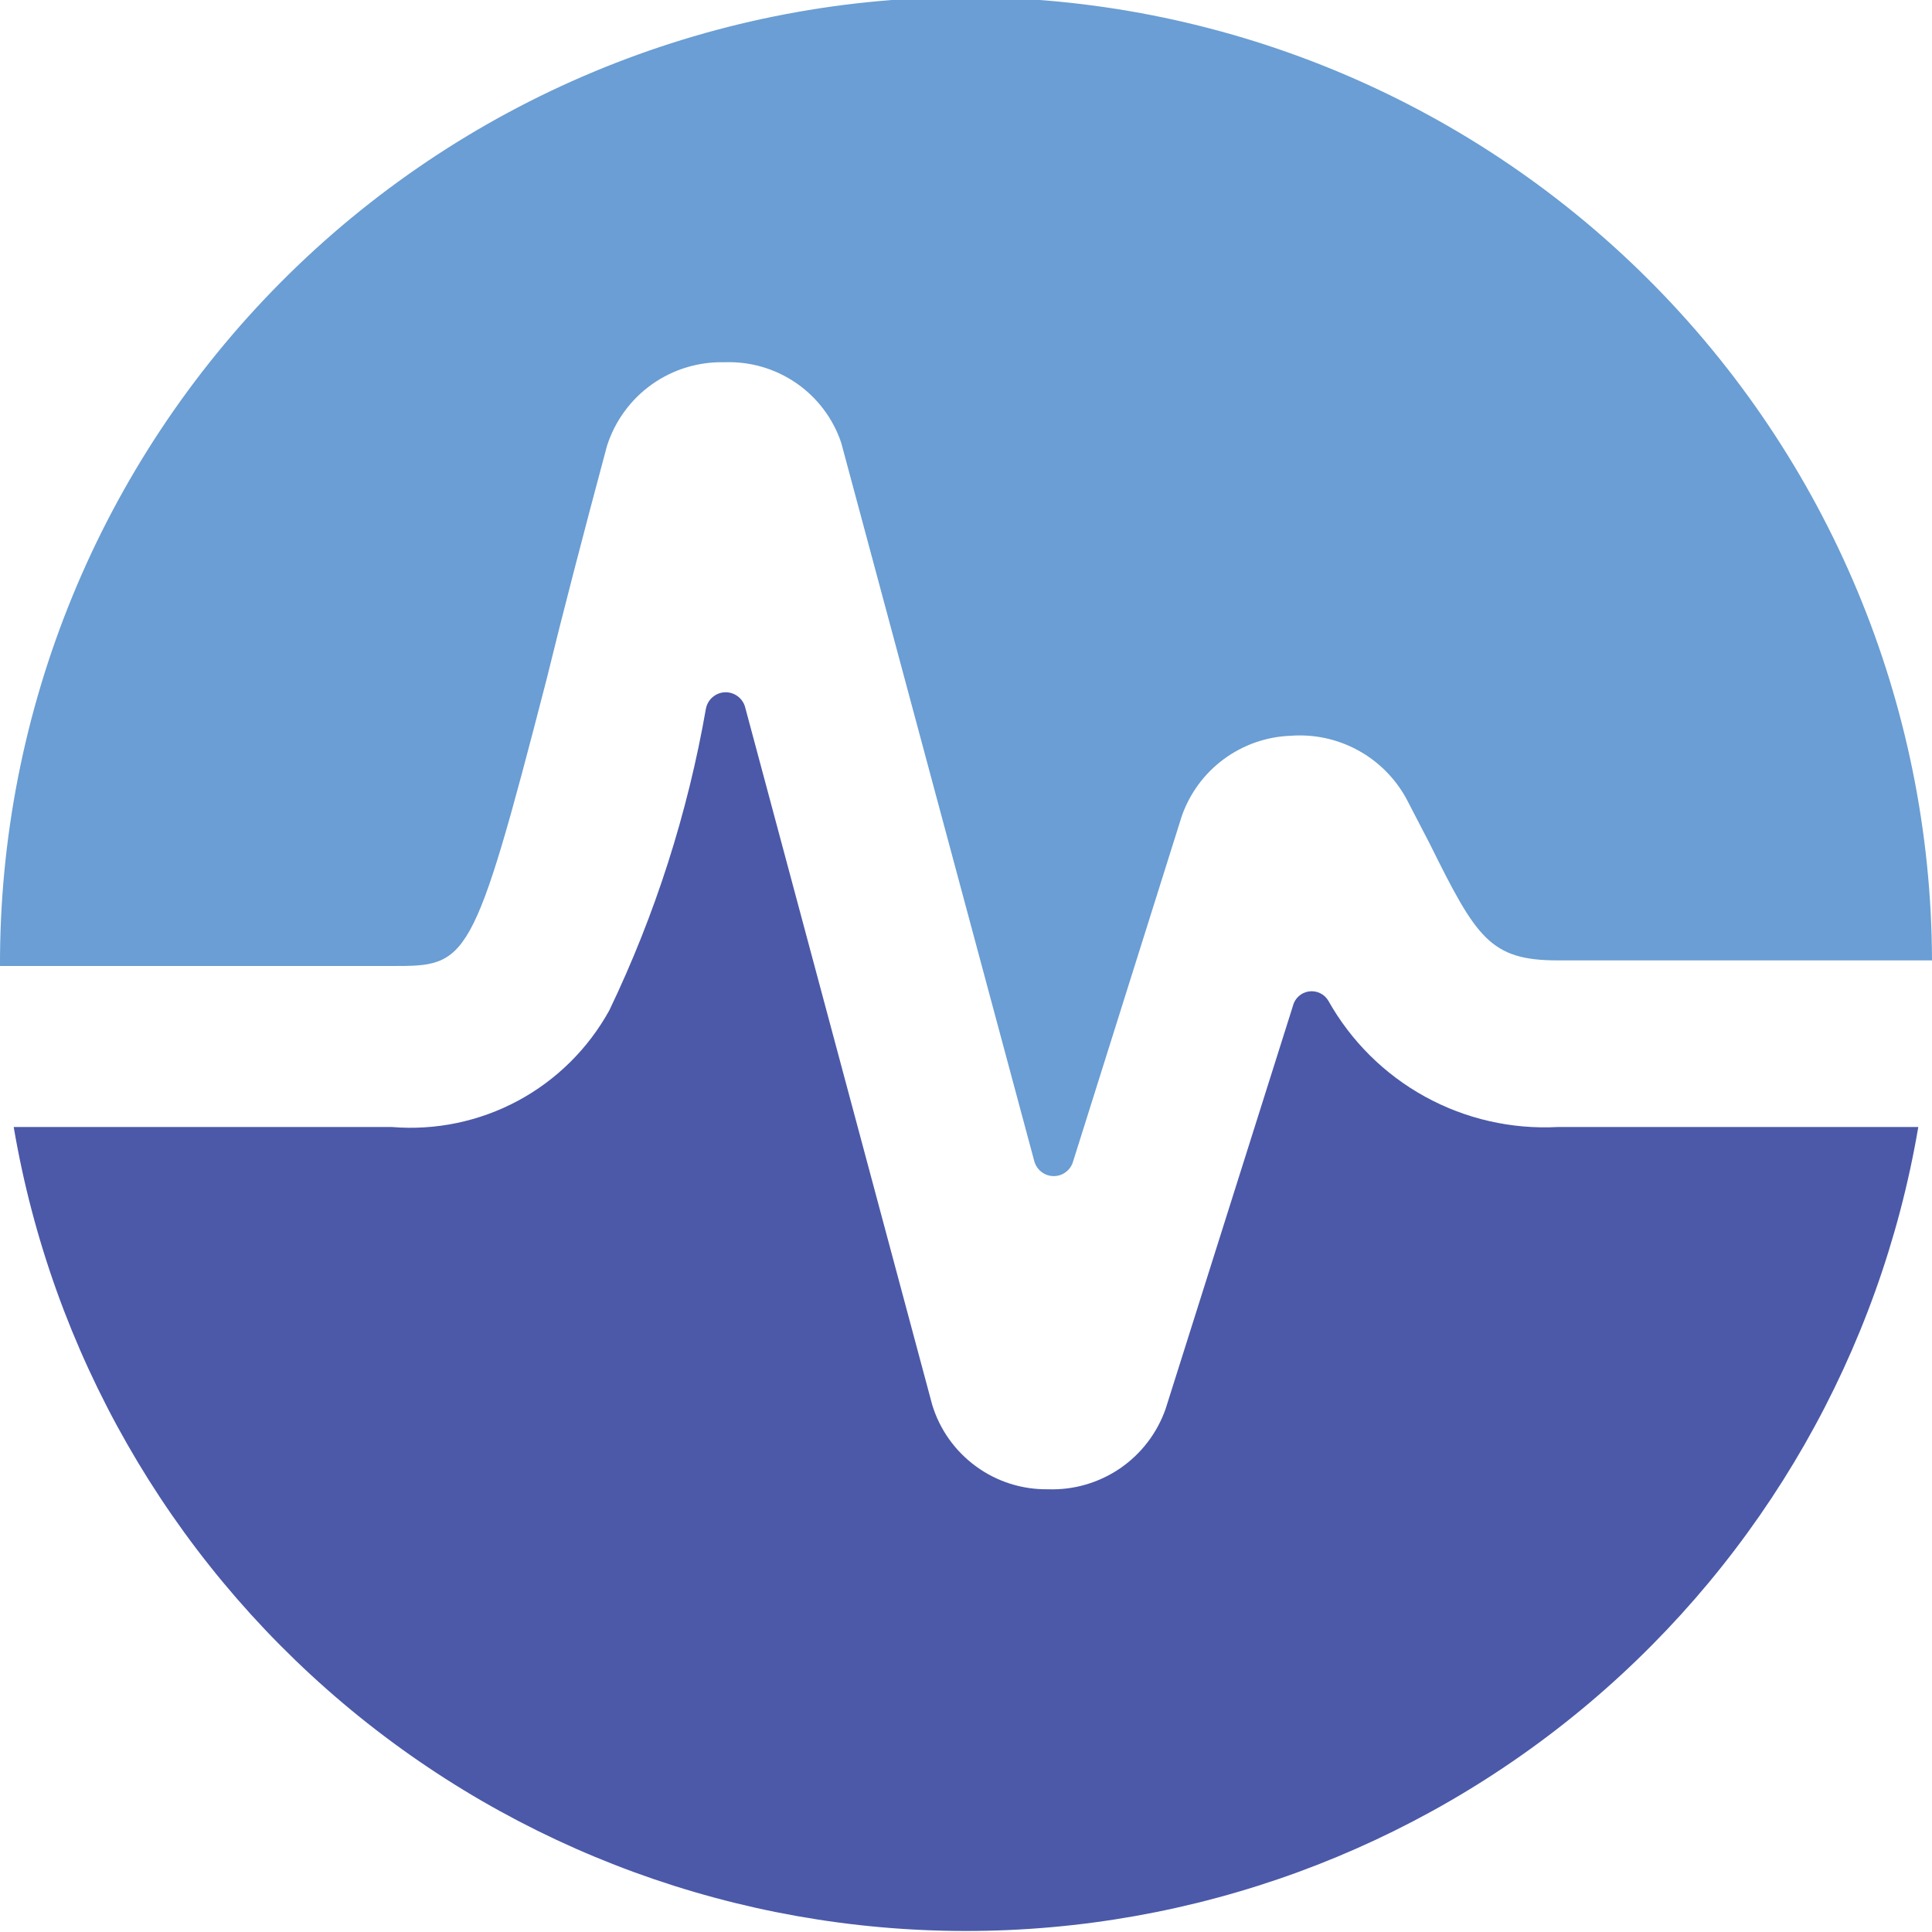<svg width="32" height="32" viewBox="0 0 32 32" fill="none" xmlns="http://www.w3.org/2000/svg">
<g clip-path="url(#clip0_40028537_65607)">
<path d="M25.8 18.667C25.034 18.707 24.273 18.533 23.601 18.163C22.929 17.793 22.375 17.242 22 16.573C21.967 16.518 21.919 16.475 21.861 16.448C21.803 16.421 21.738 16.412 21.675 16.422C21.612 16.432 21.553 16.46 21.507 16.504C21.46 16.548 21.427 16.604 21.413 16.667L19.307 23.333C19.167 23.734 18.903 24.08 18.553 24.32C18.202 24.56 17.784 24.682 17.36 24.667C16.931 24.674 16.512 24.541 16.166 24.288C15.819 24.035 15.564 23.677 15.44 23.267L12.347 11.733C12.331 11.658 12.29 11.59 12.231 11.542C12.171 11.493 12.097 11.466 12.02 11.466C11.943 11.466 11.868 11.493 11.809 11.542C11.749 11.59 11.709 11.658 11.693 11.733C11.391 13.465 10.853 15.148 10.093 16.733C9.743 17.368 9.217 17.889 8.579 18.232C7.94 18.575 7.216 18.726 6.493 18.667H0.227C0.86 22.391 2.792 25.771 5.679 28.209C8.565 30.646 12.222 31.983 16 31.983C19.778 31.983 23.434 30.646 26.321 28.209C29.208 25.771 31.14 22.391 31.773 18.667H25.8Z" fill="#4B59A8"/>
<path d="M6.493 16C7.747 16 7.827 16 9.053 11.253C9.32 10.16 9.653 8.88 10.053 7.387C10.184 6.976 10.444 6.618 10.795 6.368C11.146 6.118 11.569 5.989 12 6C12.423 5.984 12.84 6.105 13.188 6.345C13.537 6.585 13.798 6.932 13.933 7.333L17.133 19.24C17.154 19.309 17.196 19.37 17.253 19.413C17.311 19.457 17.381 19.48 17.453 19.48C17.526 19.48 17.596 19.457 17.653 19.413C17.711 19.37 17.753 19.309 17.773 19.24L19.573 13.52C19.704 13.143 19.946 12.813 20.268 12.575C20.589 12.338 20.974 12.202 21.373 12.187C21.76 12.157 22.146 12.239 22.487 12.424C22.827 12.608 23.107 12.887 23.293 13.227L23.68 13.973C24.453 15.533 24.68 15.907 25.8 15.907H32C31.988 11.663 30.29 7.598 27.281 4.607C24.271 1.615 20.197 -0.059 15.953 -0.047C11.71 -0.034 7.645 1.663 4.653 4.673C1.662 7.682 -0.012 11.757 6.8151e-05 16H6.493Z" fill="#6A9ED4"/>
</g>
<defs>
<clipPath id="clip0_40028537_65607">
<rect width="32" height="32" fill="white"/>
</clipPath>
</defs>
</svg>

